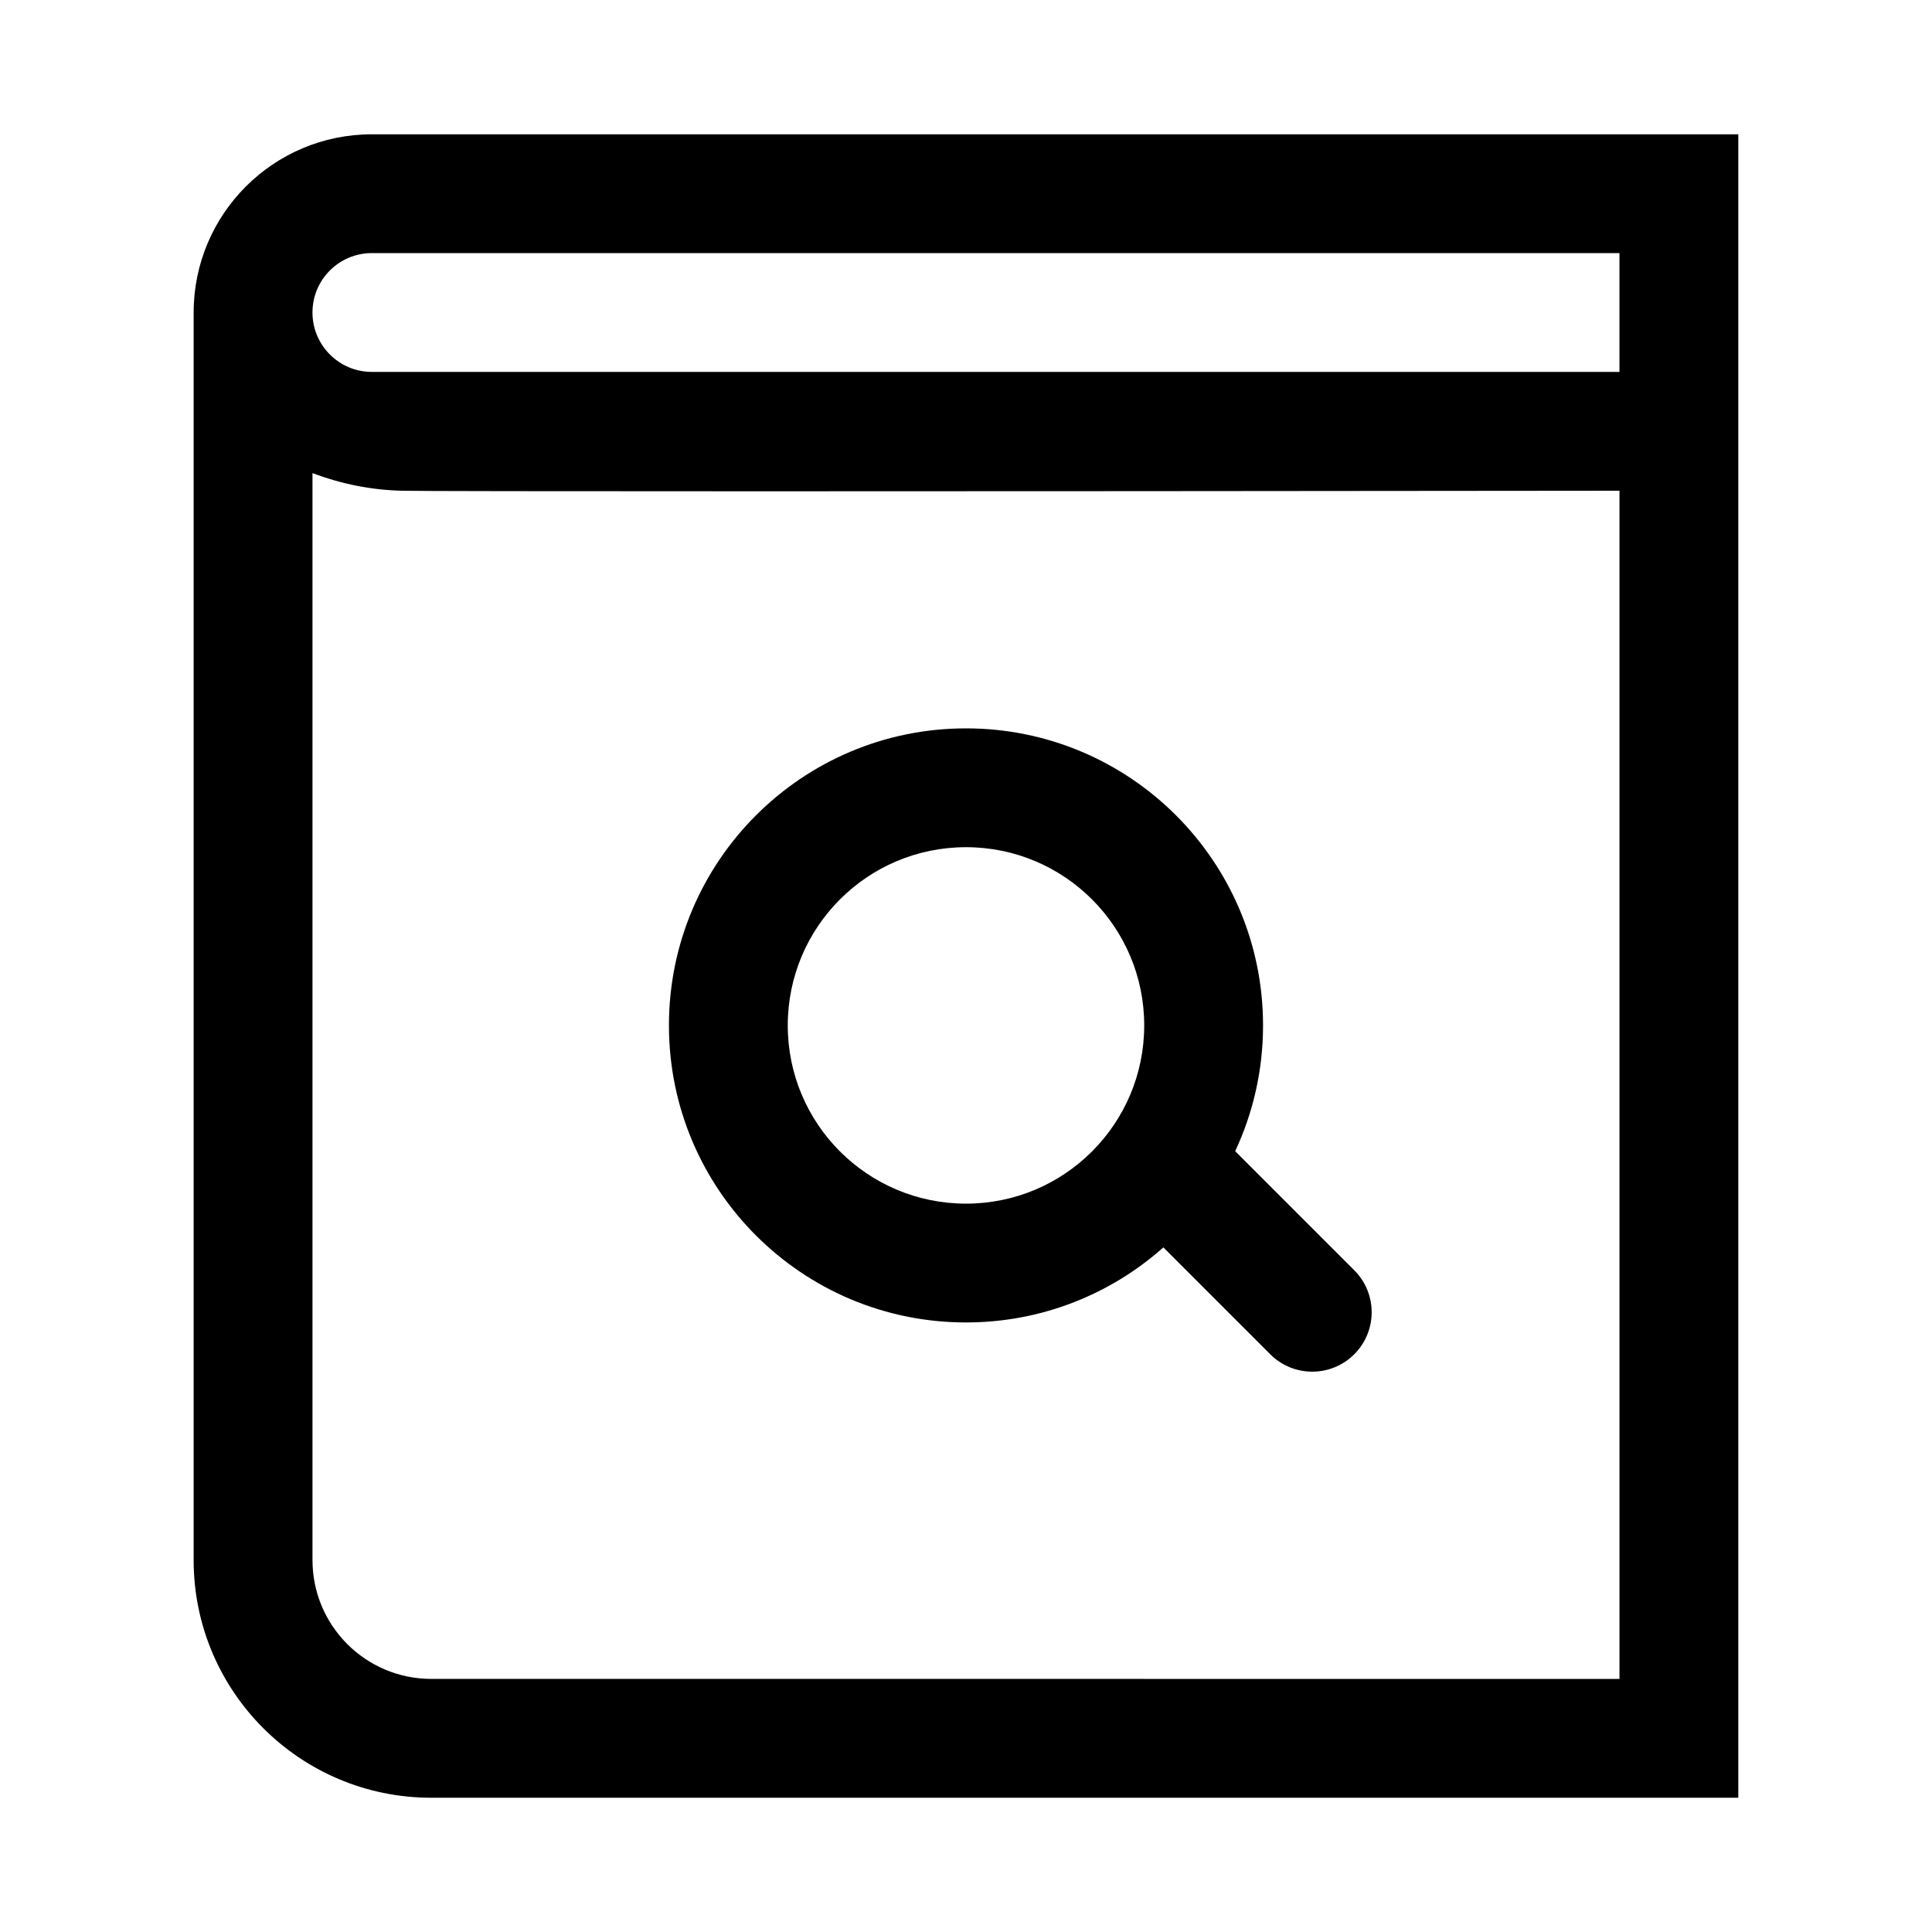 <?xml version="1.0" encoding="UTF-8"?>
<!-- The Best Svg Icon site in the world: iconSvg.co, Visit us! https://iconsvg.co -->
<svg fill="#000000" width="800px" height="800px" version="1.1" viewBox="144 144 512 512" xmlns="http://www.w3.org/2000/svg">
 <path d="m573.18 588.93v-314.88c-186.15 0.199-314.73 0.199-322.75 0-8.023-0.203-15.898-1.758-23.617-4.672v288.06c0 17.391 14.098 31.488 31.488 31.488zm-377.86-31.488v-330.62c0-26.086 21.148-47.23 47.234-47.23h362.11v440.83h-346.37c-34.781 0-62.977-28.195-62.977-62.977zm47.234-346.37c-8.695 0-15.746 7.047-15.746 15.742s7.051 15.746 15.746 15.746h330.62v-31.488zm209.75 263.5c-13.906 12.375-32.227 19.891-52.305 19.891-43.477 0-78.723-35.242-78.723-78.719 0-43.477 35.246-78.719 78.723-78.719 43.473 0 78.719 35.242 78.719 78.719 0 11.914-2.644 23.207-7.383 33.328l31.559 31.559c6.148 6.148 6.148 16.117 0 22.266-6.148 6.148-16.117 6.148-22.266 0zm-52.305-11.594c26.086 0 47.23-21.148 47.23-47.234 0-26.086-21.145-47.23-47.23-47.23s-47.234 21.145-47.234 47.23c0 26.086 21.148 47.234 47.234 47.234z"/>
</svg>